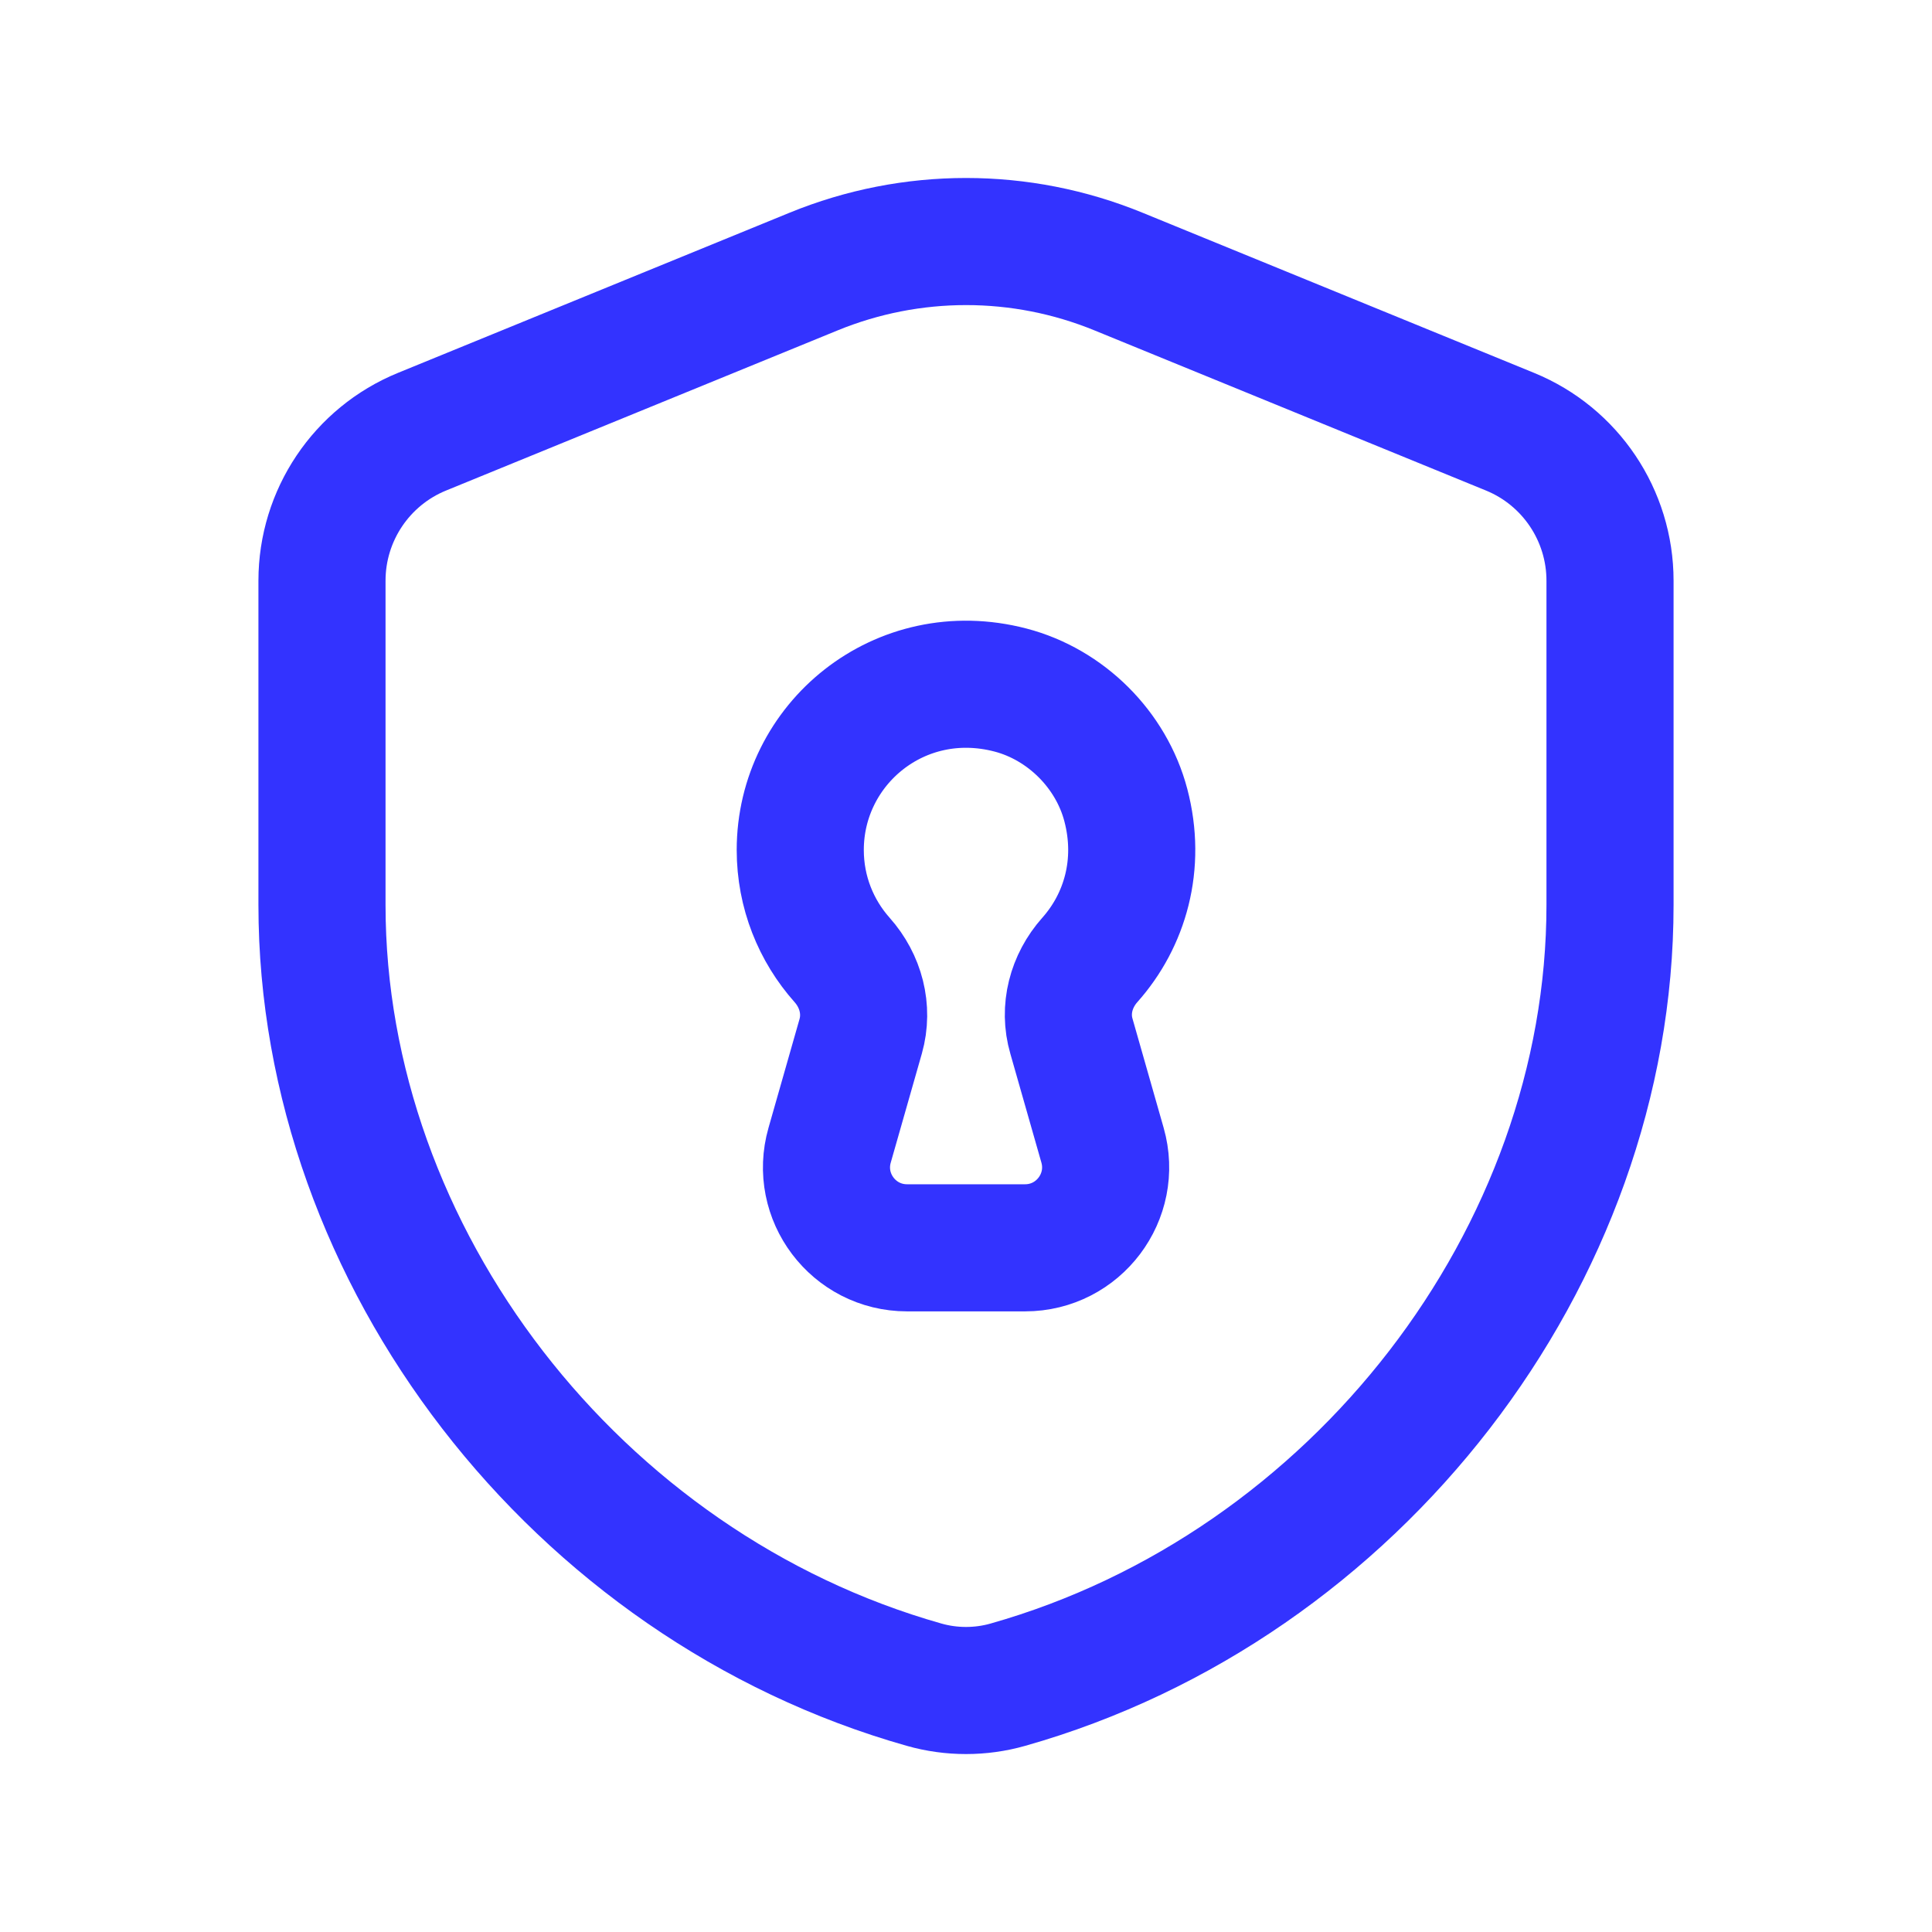 <?xml version="1.0" encoding="utf-8"?>
<svg xmlns="http://www.w3.org/2000/svg" width="38" height="38" viewBox="0 0 38 38" fill="none">
<path fill-rule="evenodd" clip-rule="evenodd" d="M31.667 17.8C31.667 24.716 26.668 31.198 19.823 33.136C19.288 33.288 18.712 33.288 18.177 33.136C11.332 31.2 6.333 24.716 6.333 17.8V11.422C6.333 10.136 7.111 8.977 8.301 8.491L16.003 5.341C17.925 4.554 20.078 4.554 21.999 5.341L29.7 8.491C30.889 8.977 31.667 10.136 31.667 11.422V17.8Z" stroke="#3333FF" stroke-width="2.5" stroke-linecap="round" stroke-linejoin="round"/>
<path fill-rule="evenodd" clip-rule="evenodd" d="M21.435 18.881C22.125 18.107 22.452 17.003 22.143 15.833C21.856 14.744 20.963 13.856 19.874 13.572C17.697 13.005 15.74 14.633 15.74 16.718C15.74 17.55 16.052 18.306 16.563 18.881C16.93 19.293 17.079 19.852 16.929 20.382L16.318 22.524C16.028 23.536 16.788 24.543 17.841 24.543H20.162C21.213 24.543 21.974 23.536 21.685 22.524L21.074 20.382C20.919 19.852 21.069 19.293 21.435 18.881V18.881Z" stroke="#3333FF" stroke-width="2.5" stroke-linecap="round" stroke-linejoin="round"/>
</svg>